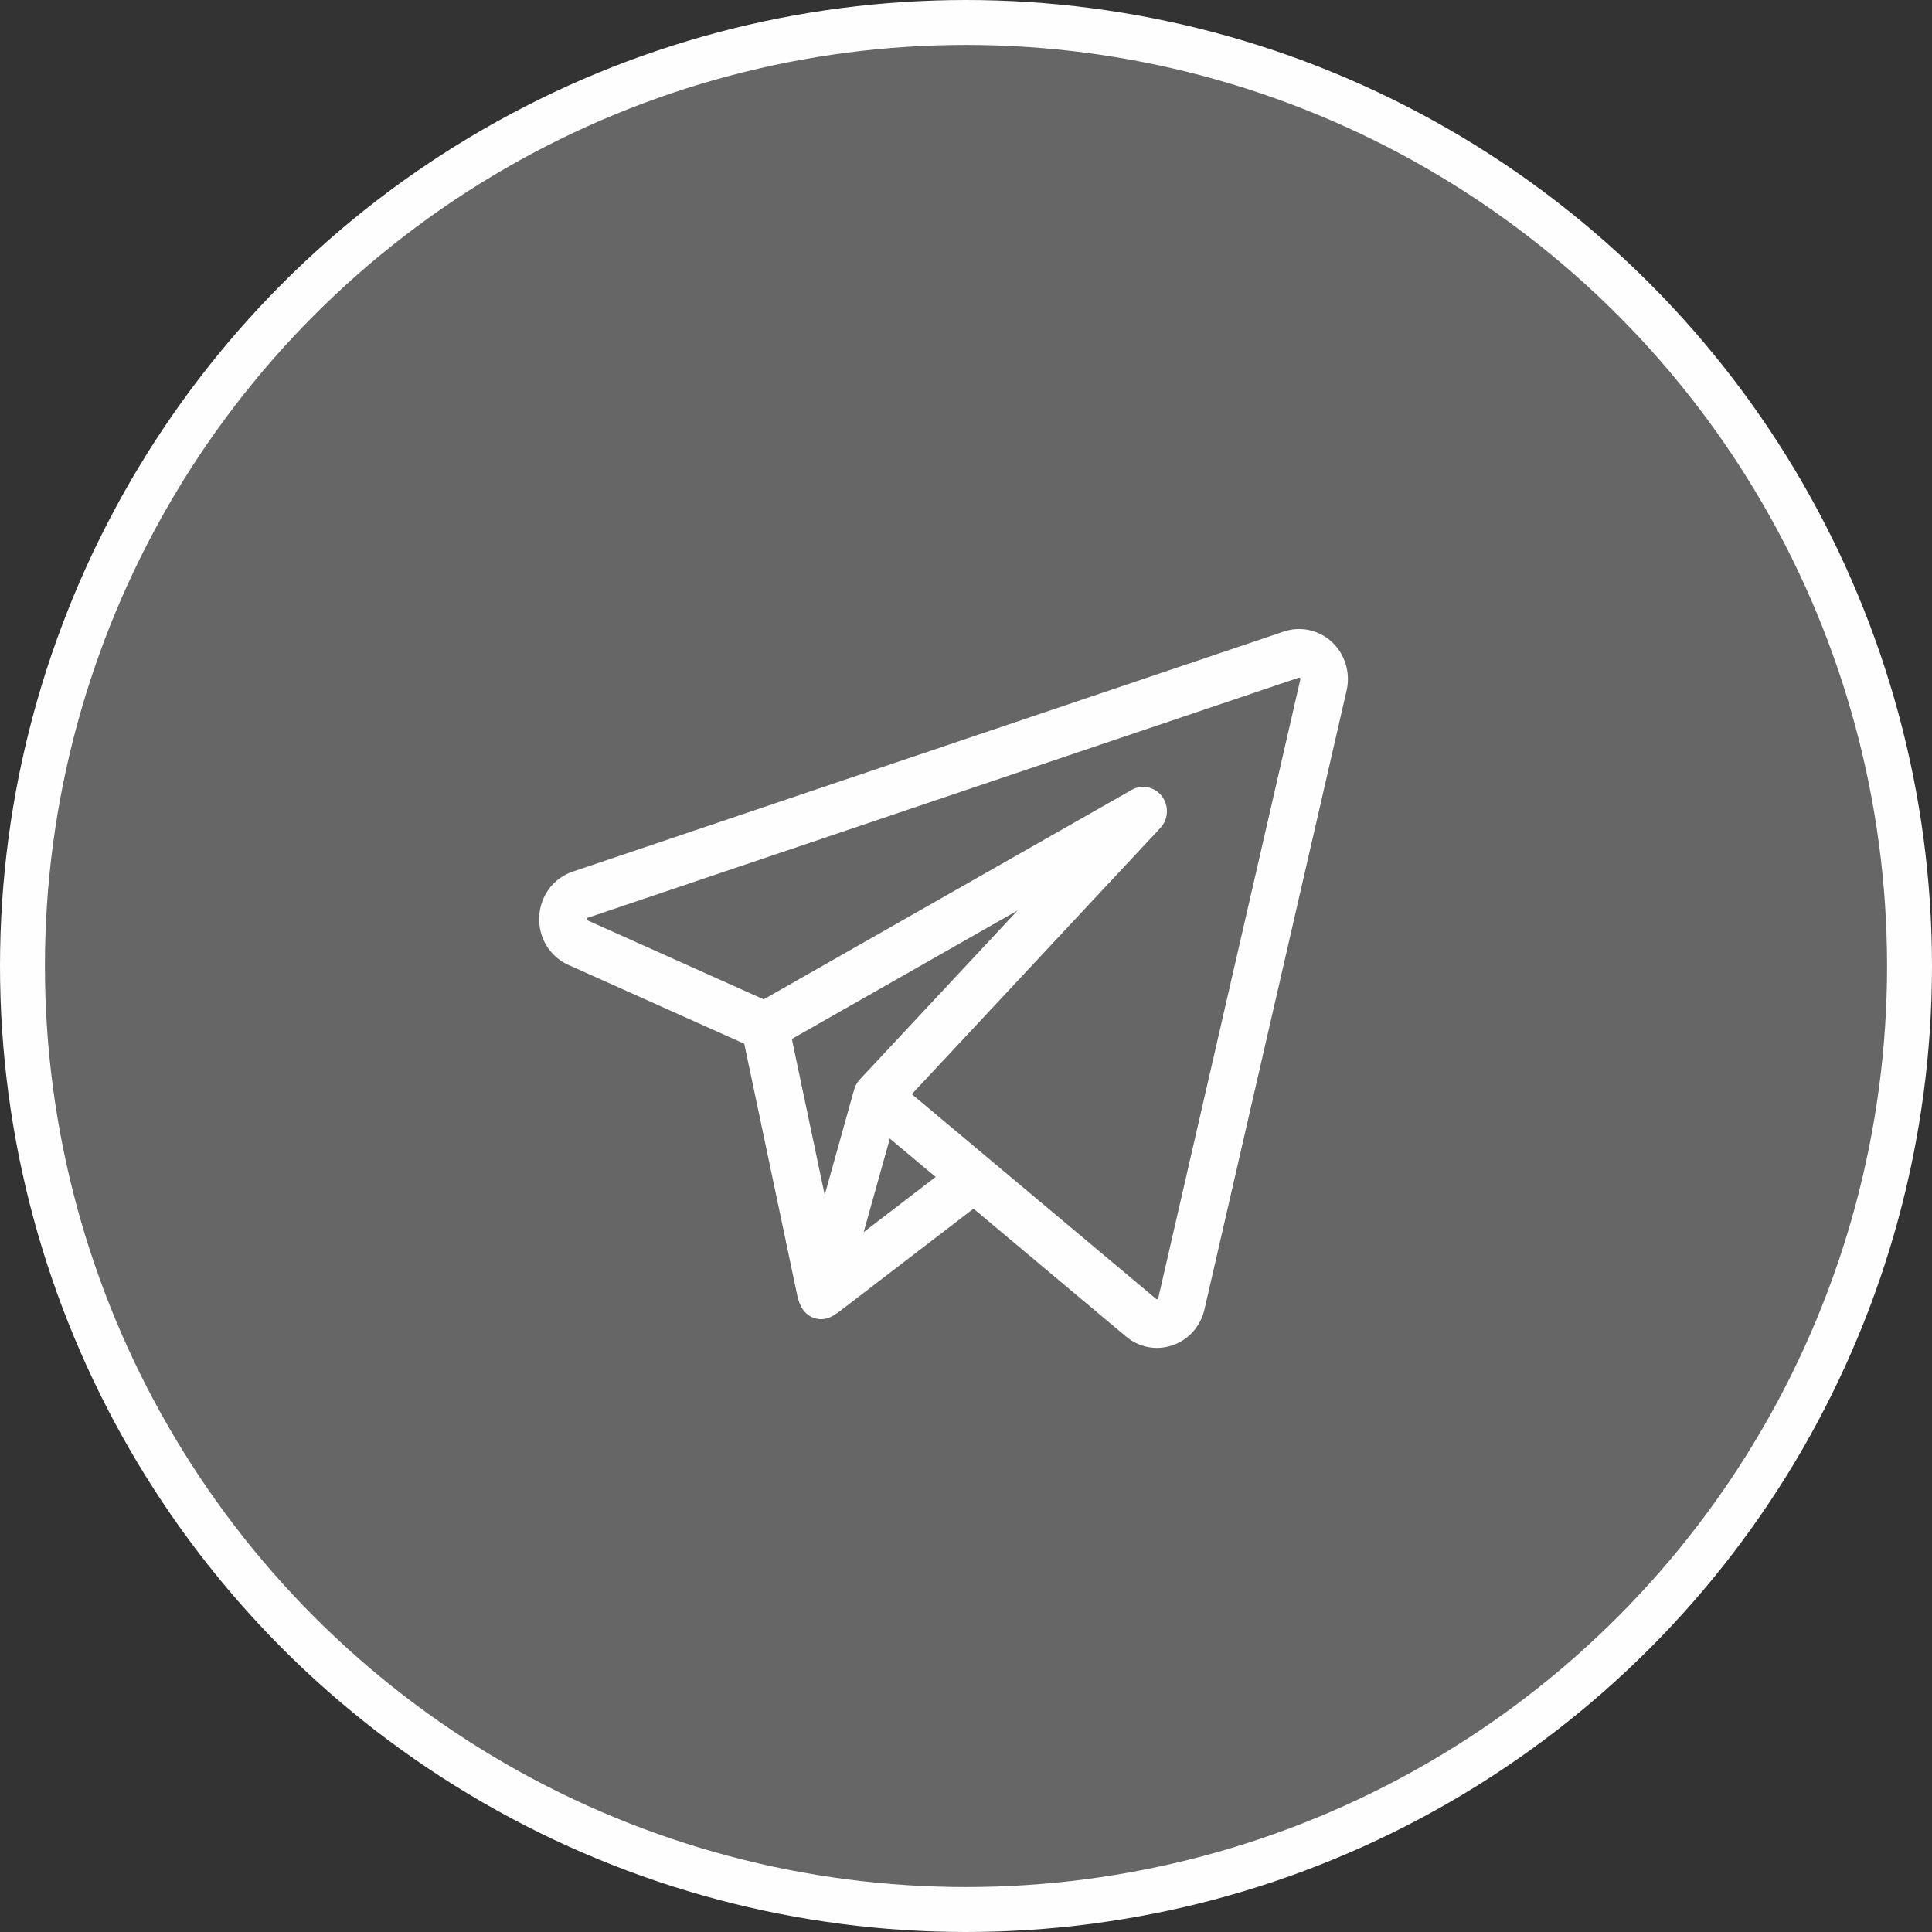 <?xml version="1.0" encoding="UTF-8"?> <svg xmlns="http://www.w3.org/2000/svg" width="43" height="43" viewBox="0 0 43 43" fill="none"><rect x="0" y="0" width="43" height="43" fill="#333333" stroke="none"/><circle cx="21.5" cy="21.5" r="21" fill="#666666" stroke="#FEFEFE"></circle><path d="M29.648 14.292C29.505 14.159 29.331 14.066 29.142 14.025C28.953 13.983 28.757 13.994 28.573 14.056L12.746 19.4C12.315 19.545 12.023 19.94 12.001 20.404C11.98 20.869 12.235 21.29 12.651 21.476L16.565 23.23L17.746 28.84C17.795 29.073 17.911 29.281 18.155 29.345C18.403 29.409 18.578 29.271 18.762 29.129L21.667 26.901L25.063 29.748C25.26 29.913 25.502 30 25.749 30C25.868 30 25.987 29.98 26.1 29.94C26.457 29.816 26.722 29.517 26.808 29.141L29.971 15.368C30.015 15.175 30.009 14.974 29.952 14.785C29.895 14.596 29.79 14.426 29.648 14.292ZM19.015 24.235C19.013 24.24 19.011 24.245 19.01 24.252L18.355 26.595L17.624 23.124L22.649 20.264L19.136 24.026C19.081 24.086 19.04 24.157 19.015 24.235ZM19.223 27.423L19.52 26.359L19.805 25.341L20.824 26.195L19.223 27.423ZM28.942 15.12L25.779 28.893C25.778 28.9 25.776 28.91 25.76 28.915C25.745 28.92 25.737 28.914 25.732 28.91L22.016 25.795L22.016 25.795L20.294 24.352L25.825 18.429C25.913 18.335 25.965 18.212 25.971 18.083C25.978 17.954 25.939 17.826 25.862 17.724C25.785 17.621 25.674 17.55 25.55 17.524C25.426 17.498 25.297 17.518 25.187 17.581L16.997 22.242L13.075 20.484C13.063 20.479 13.056 20.476 13.057 20.455C13.058 20.434 13.065 20.432 13.077 20.428L28.904 15.084C28.912 15.082 28.921 15.079 28.933 15.091C28.946 15.102 28.944 15.111 28.942 15.12Z" fill="#FEFEFE"></path></svg> 